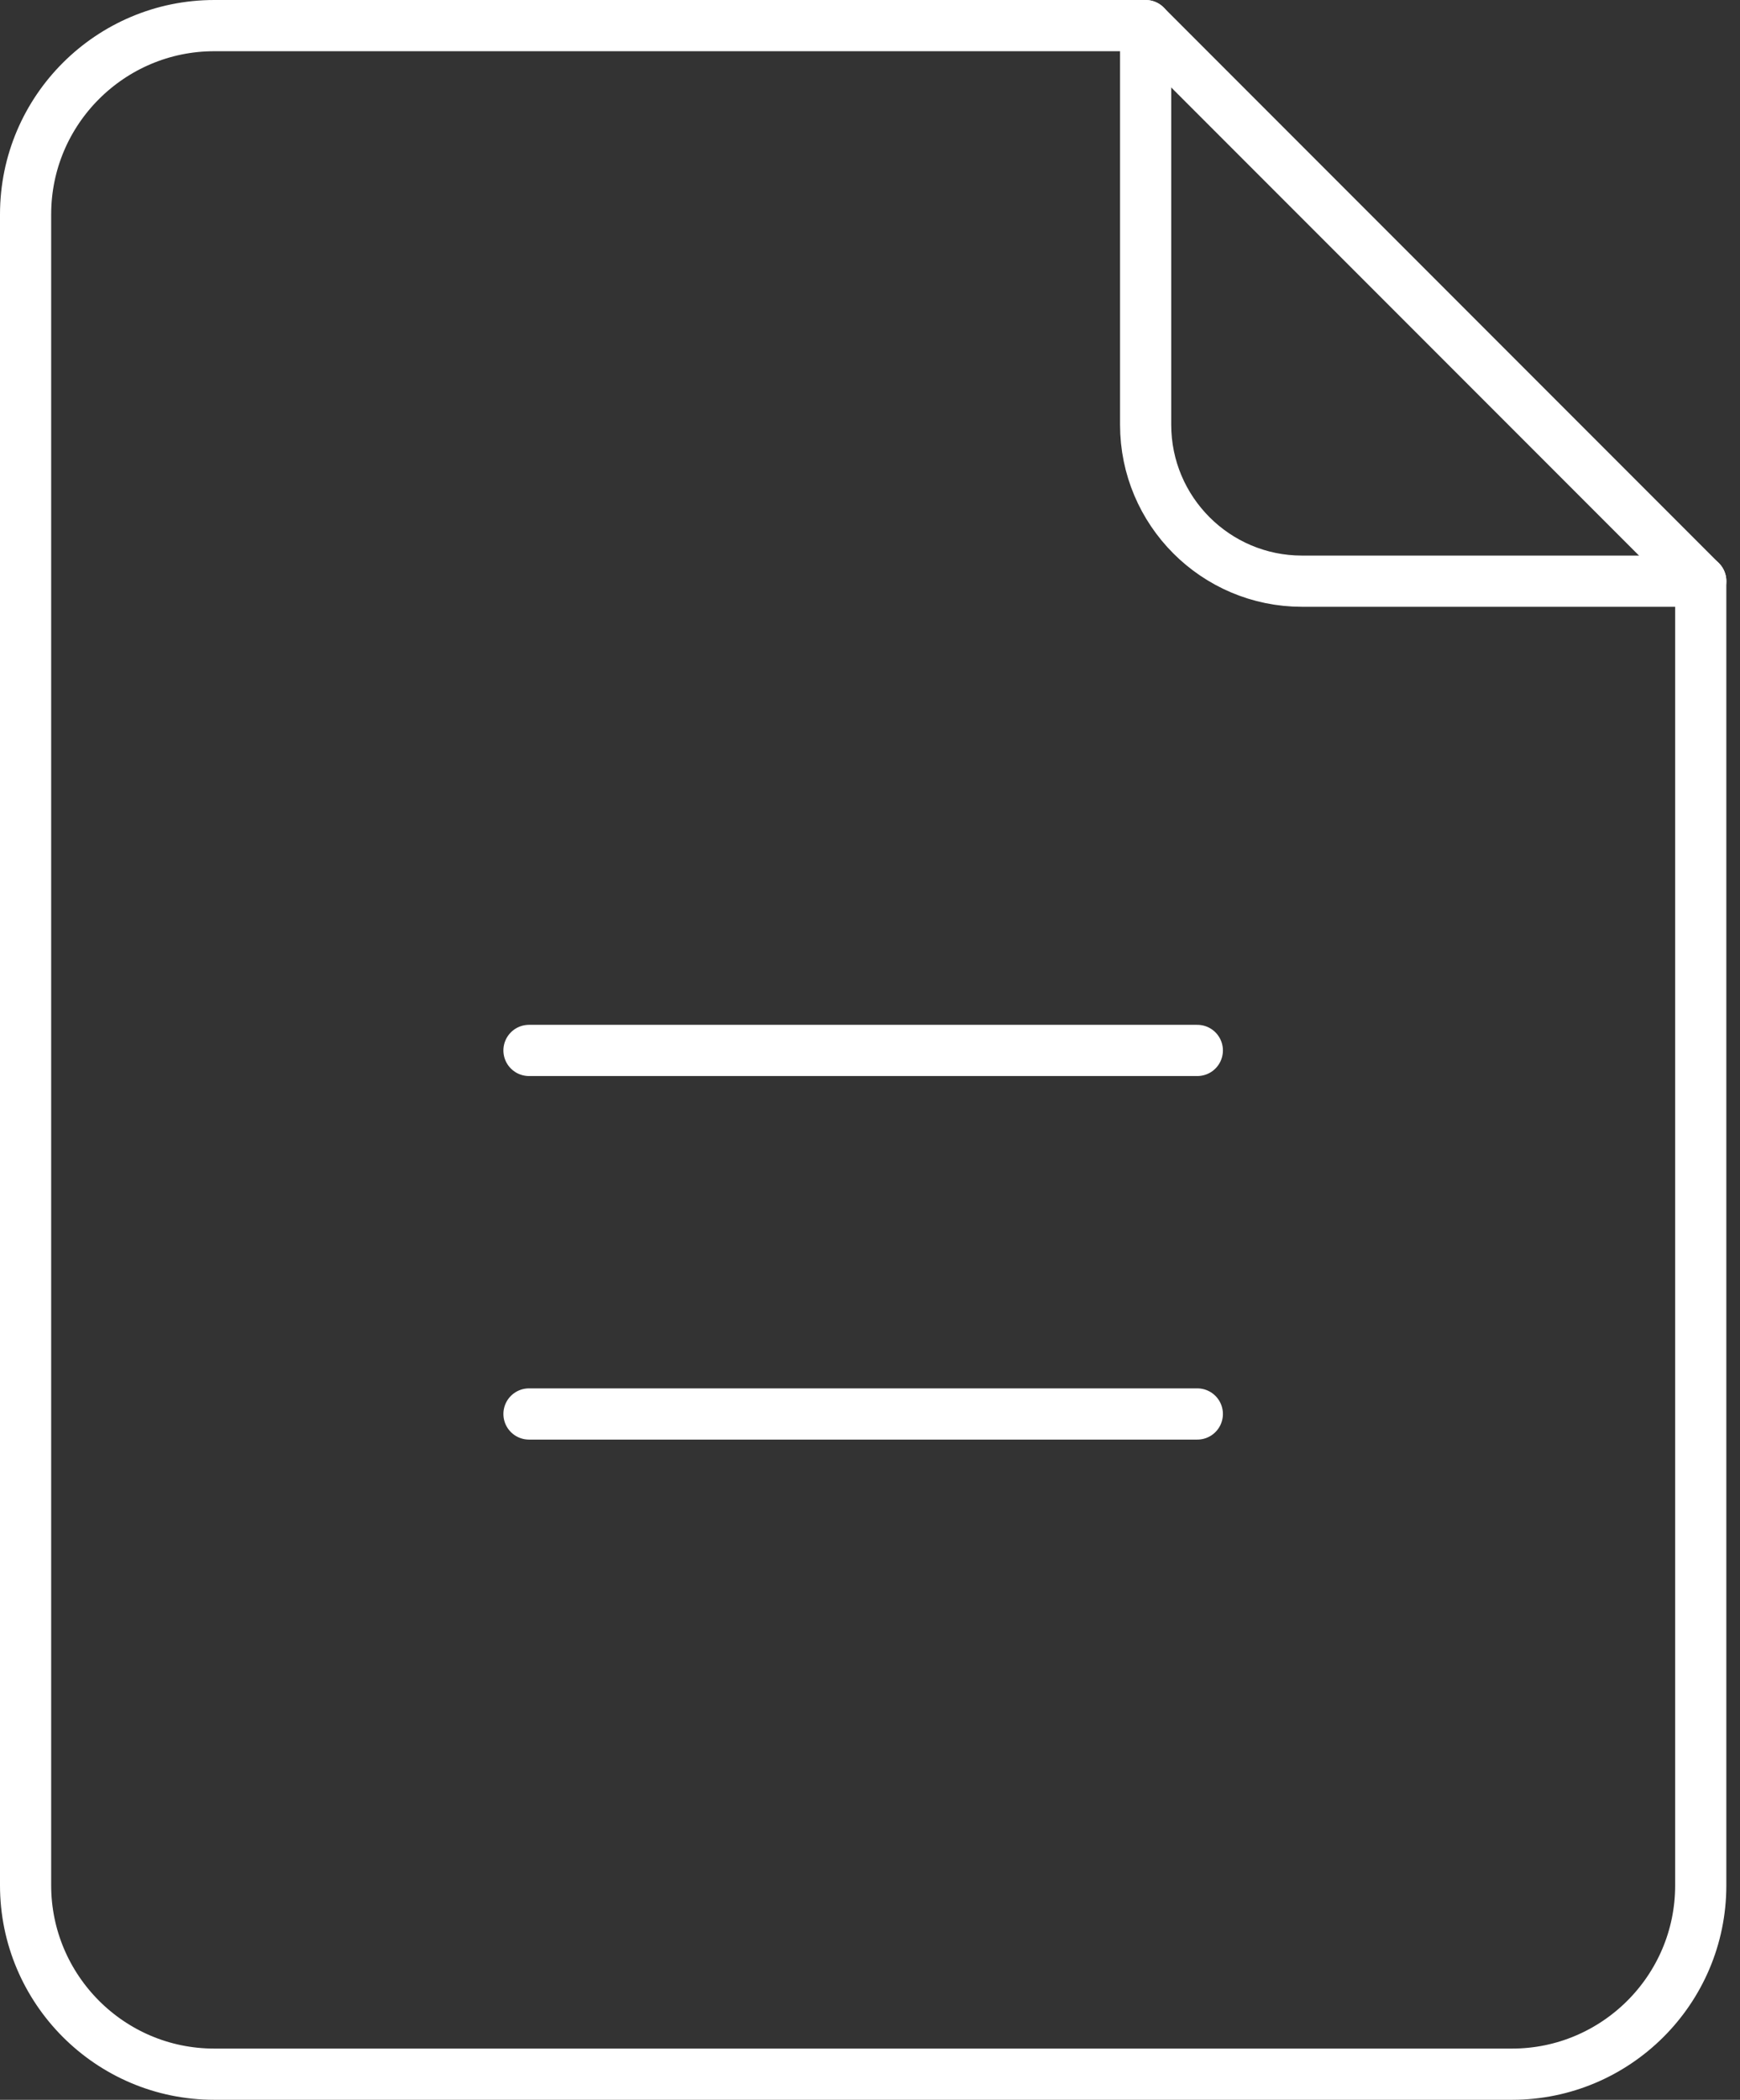<?xml version="1.0" encoding="UTF-8"?>
<svg xmlns="http://www.w3.org/2000/svg" width="68" height="82" viewBox="0 0 68 82" fill="none">
  <rect x="0" y="0" width="68" height="82" fill="#333333" stroke="none"/>
  <path d="M8.372 1H44.77L66.466 22.696V73.628C66.466 77.714 63.138 81 59.094 81H8.372C4.286 81 1 77.672 1 73.628V8.372C1 4.286 4.328 1 8.372 1Z" stroke="white" stroke-width="2" stroke-linecap="round" stroke-linejoin="round"></path>
  <path d="M66.467 22.696H50.88C47.51 22.696 44.772 19.957 44.772 16.587V1" stroke="white" stroke-width="2" stroke-linecap="round" stroke-linejoin="round"></path>
  <path d="M20.673 55.218H46.792" stroke="white" stroke-width="2" stroke-linecap="round" stroke-linejoin="round"></path>
  <path d="M20.673 41.021H46.792" stroke="white" stroke-width="2" stroke-linecap="round" stroke-linejoin="round"></path>
</svg>
